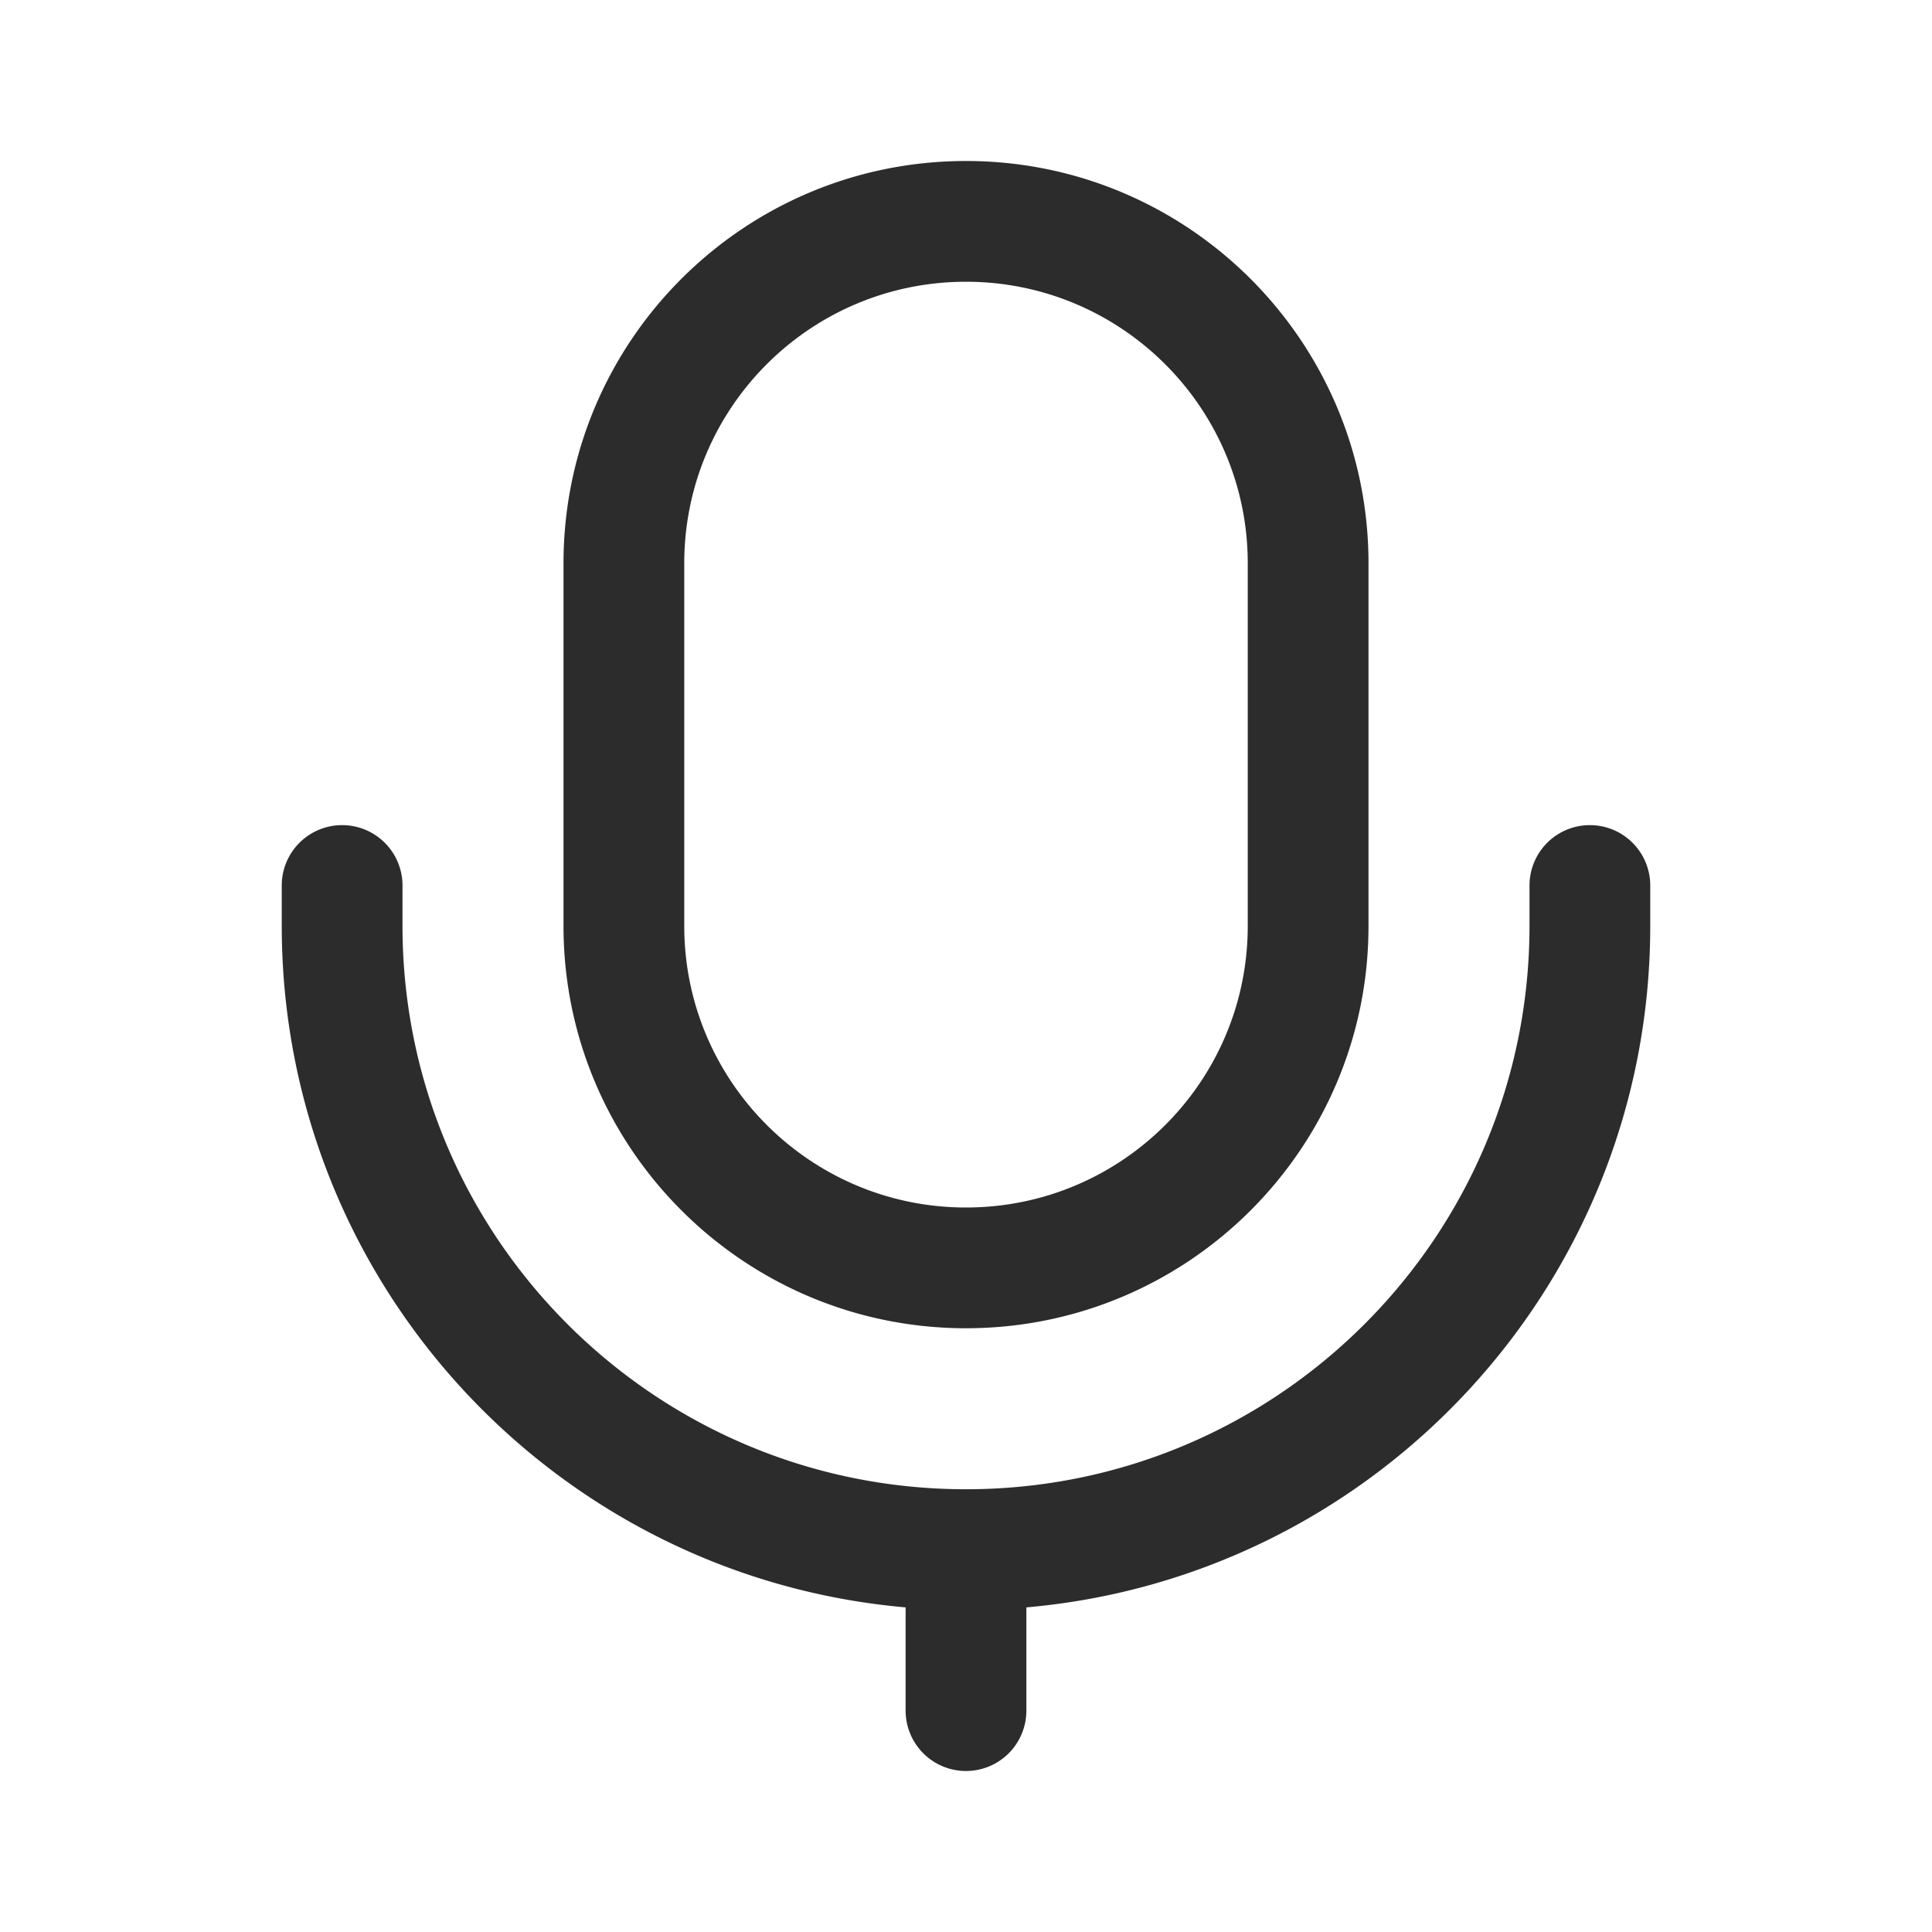 <svg t="1686659457973" class="icon" viewBox="0 0 1024 1024" version="1.1" xmlns="http://www.w3.org/2000/svg" p-id="10949" width="200" height="200"><path d="M544 851.947V906.667a32 32 0 0 1-64 0v-54.72C294.688 835.733 149.333 680.171 149.333 490.667v-21.333a32 32 0 0 1 64 0v21.333c0 164.949 133.717 298.667 298.667 298.667s298.667-133.717 298.667-298.667v-21.333a32 32 0 0 1 64 0v21.333c0 189.515-145.355 345.067-330.667 361.28zM298.667 298.56C298.667 180.8 394.165 85.333 512 85.333c117.781 0 213.333 95.541 213.333 213.227v192.213C725.333 608.533 629.835 704 512 704c-117.781 0-213.333-95.541-213.333-213.227V298.56z m64 0v192.213C362.667 573.12 429.557 640 512 640c82.496 0 149.333-66.805 149.333-149.227V298.56C661.333 216.213 594.443 149.333 512 149.333c-82.496 0-149.333 66.805-149.333 149.227z" fill="#2c2c2c" p-id="10950"></path></svg>